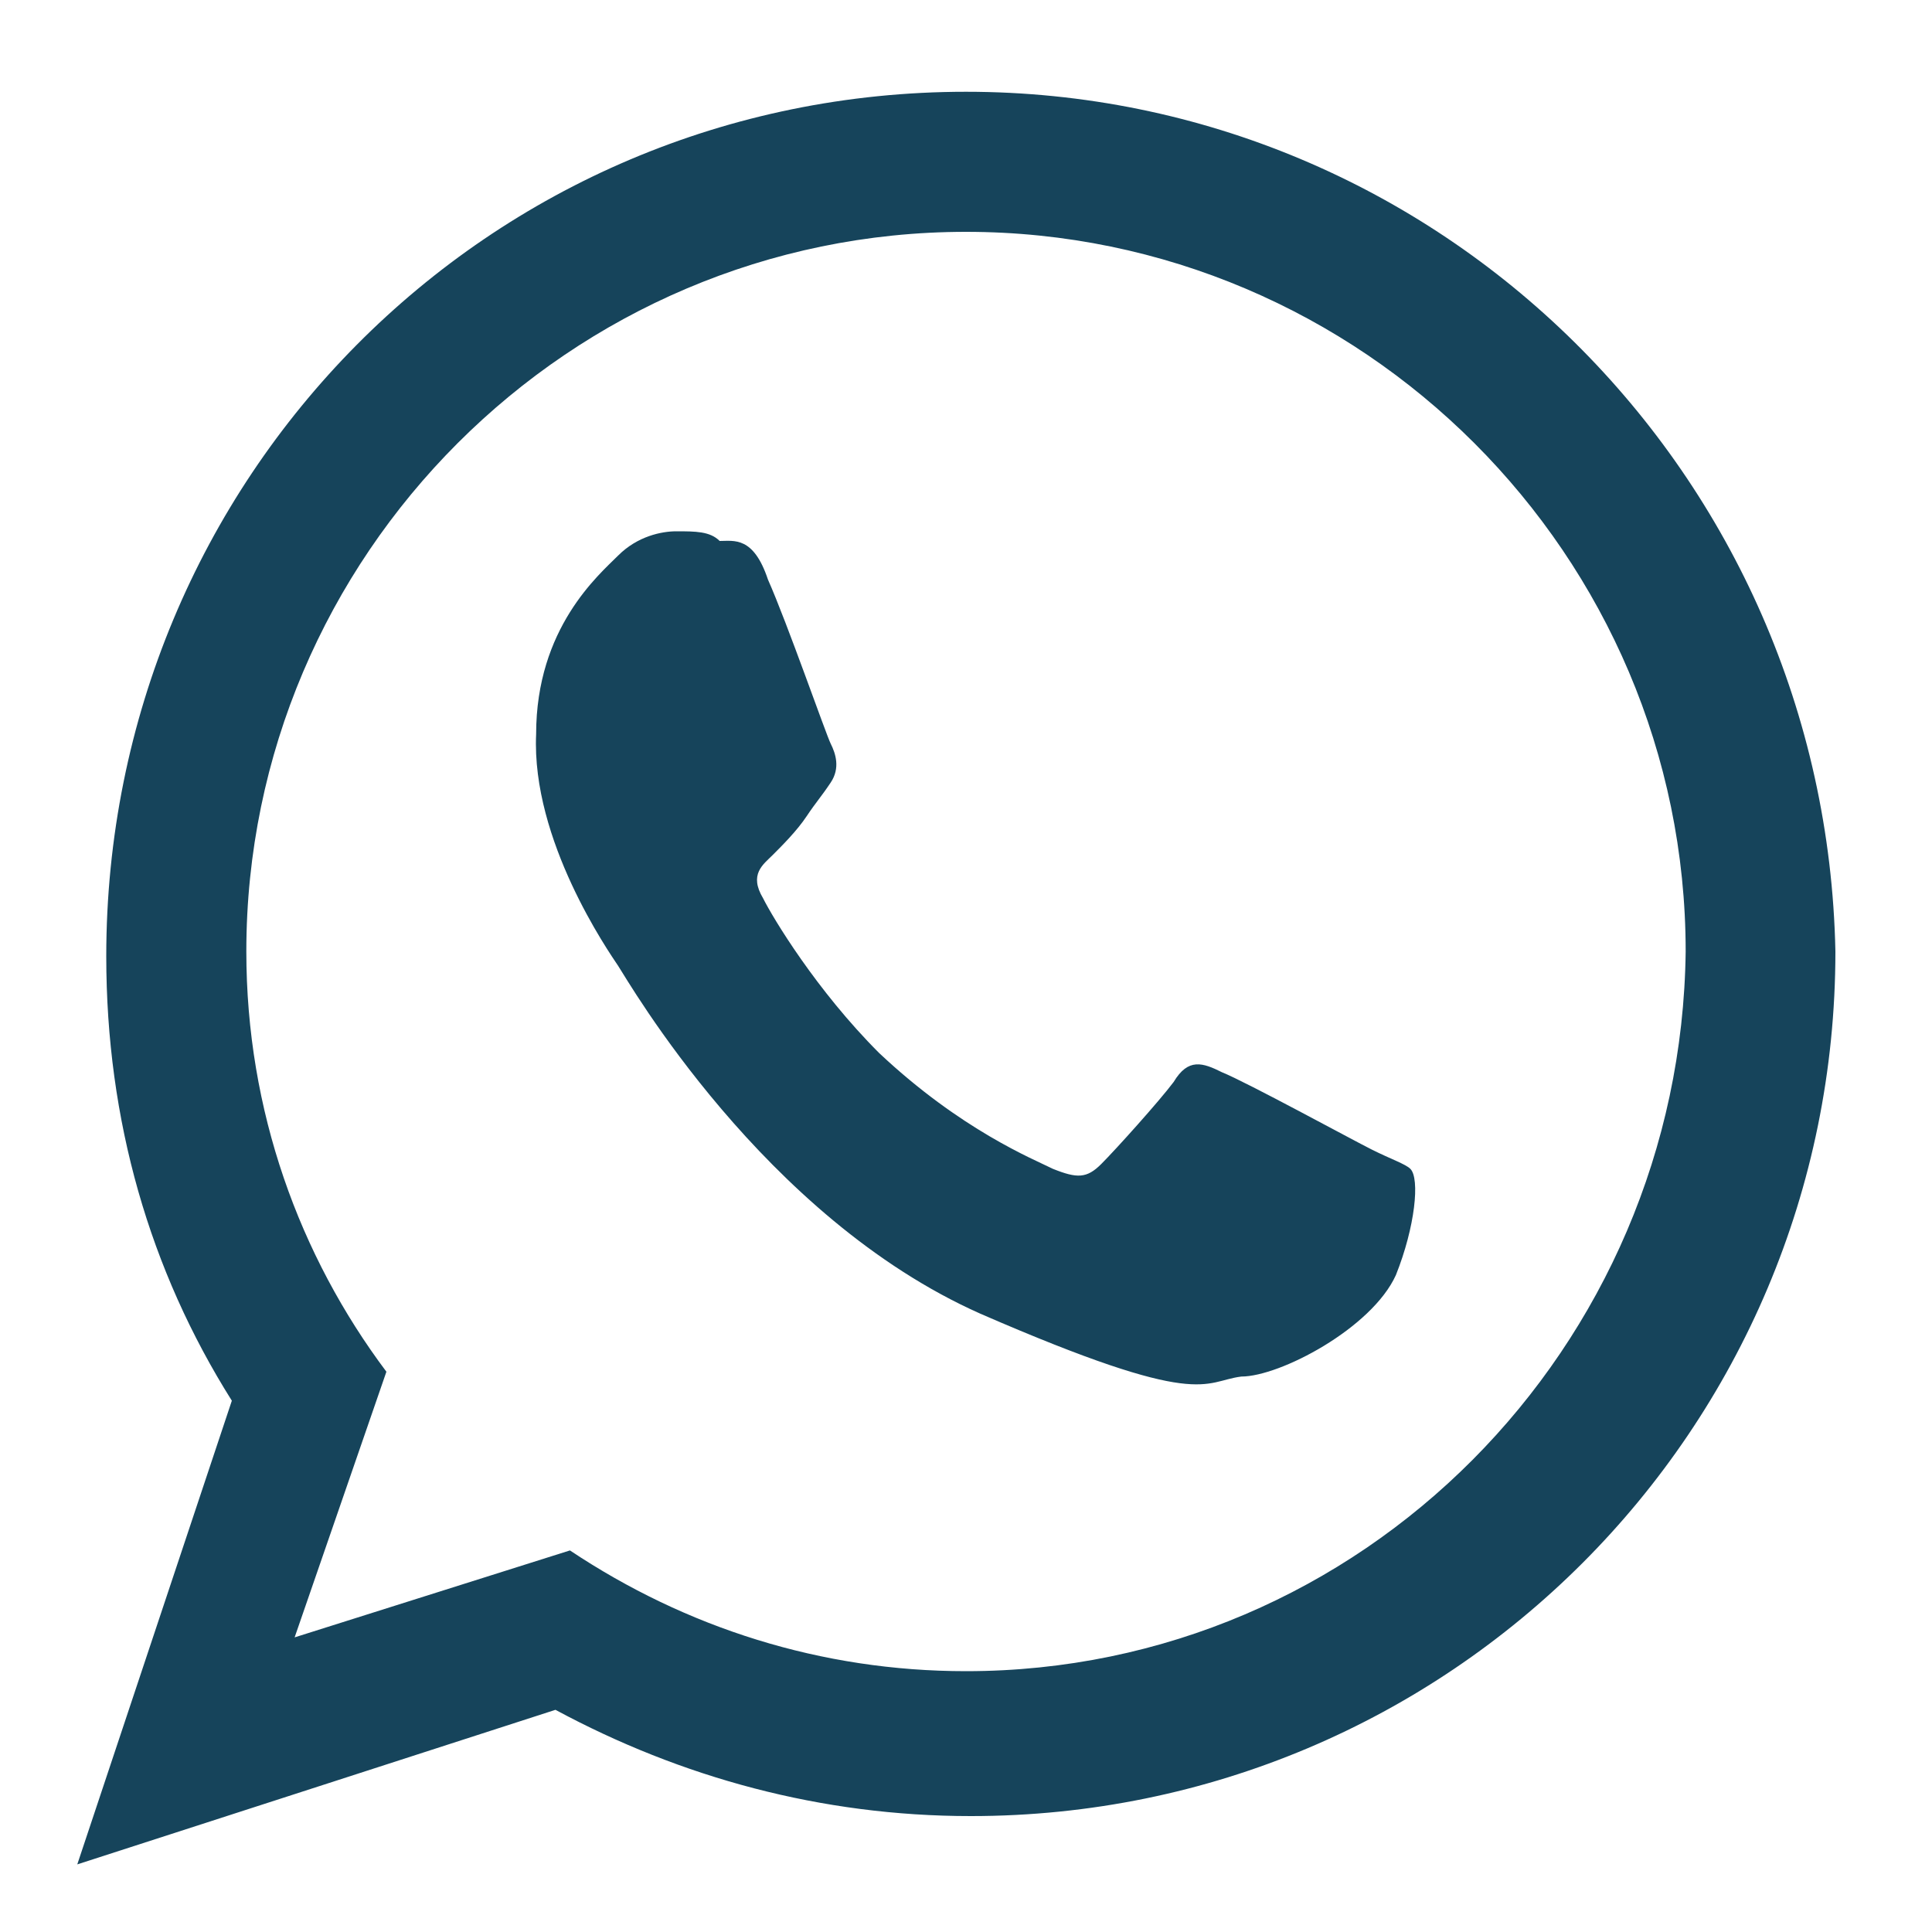 <svg class='svg-whatsapp' xmlns='http://www.w3.org/2000/svg' viewBox='0 0 40 40'><style type='text/css'>
.svg-whatsapp path{fill-rule:evenodd;clip-rule:evenodd;fill:#16445B;}
</style><path d='M28.4 23.8c-0.4-0.2-2.6-1.4-3.1-1.6 -0.4-0.2-0.7-0.3-1 0.2 -0.3 0.4-1.2 1.4-1.5 1.7 -0.3 0.3-0.5 0.3-1 0.1 -0.4-0.2-1.9-0.8-3.6-2.4 -1.3-1.3-2.2-2.8-2.4-3.2 -0.3-0.5 0-0.7 0.2-0.9 0.2-0.2 0.5-0.5 0.7-0.8 0.2-0.3 0.3-0.4 0.5-0.7 0.2-0.3 0.1-0.6 0-0.8 -0.1-0.2-0.9-2.5-1.3-3.4 -0.3-0.9-0.7-0.8-1-0.8C14.7 11 14.4 11 14 11c-0.3 0-0.8 0.1-1.2 0.5 -0.4 0.4-1.7 1.5-1.7 3.7 -0.1 2.2 1.5 4.5 1.7 4.8 0.2 0.3 3 5.2 7.5 7.2 4.6 2 4.6 1.4 5.4 1.3 0.8 0 2.7-1 3.2-2.1 0.4-1 0.5-2 0.3-2.2C29.1 24.1 28.8 24 28.4 23.8L28.4 23.8zM20 34.6c-3 0-5.8-0.9-8.2-2.5l-5.7 1.8L8 28.4C6.2 26 5.1 23 5.1 19.7c0-8.2 6.7-14.9 14.9-14.9 8.2 0 14.9 6.7 14.9 14.9C34.8 27.9 28.2 34.6 20 34.6L20 34.6zM20 1.9c-9.9 0-17.8 8-17.8 17.9 0 3.4 0.9 6.5 2.6 9.2l-3.2 9.6 9.9-3.2c2.6 1.4 5.5 2.2 8.6 2.2 9.9 0 17.9-8 17.9-17.9C37.8 9.8 29.8 1.9 20 1.9L20 1.9z'/></svg>